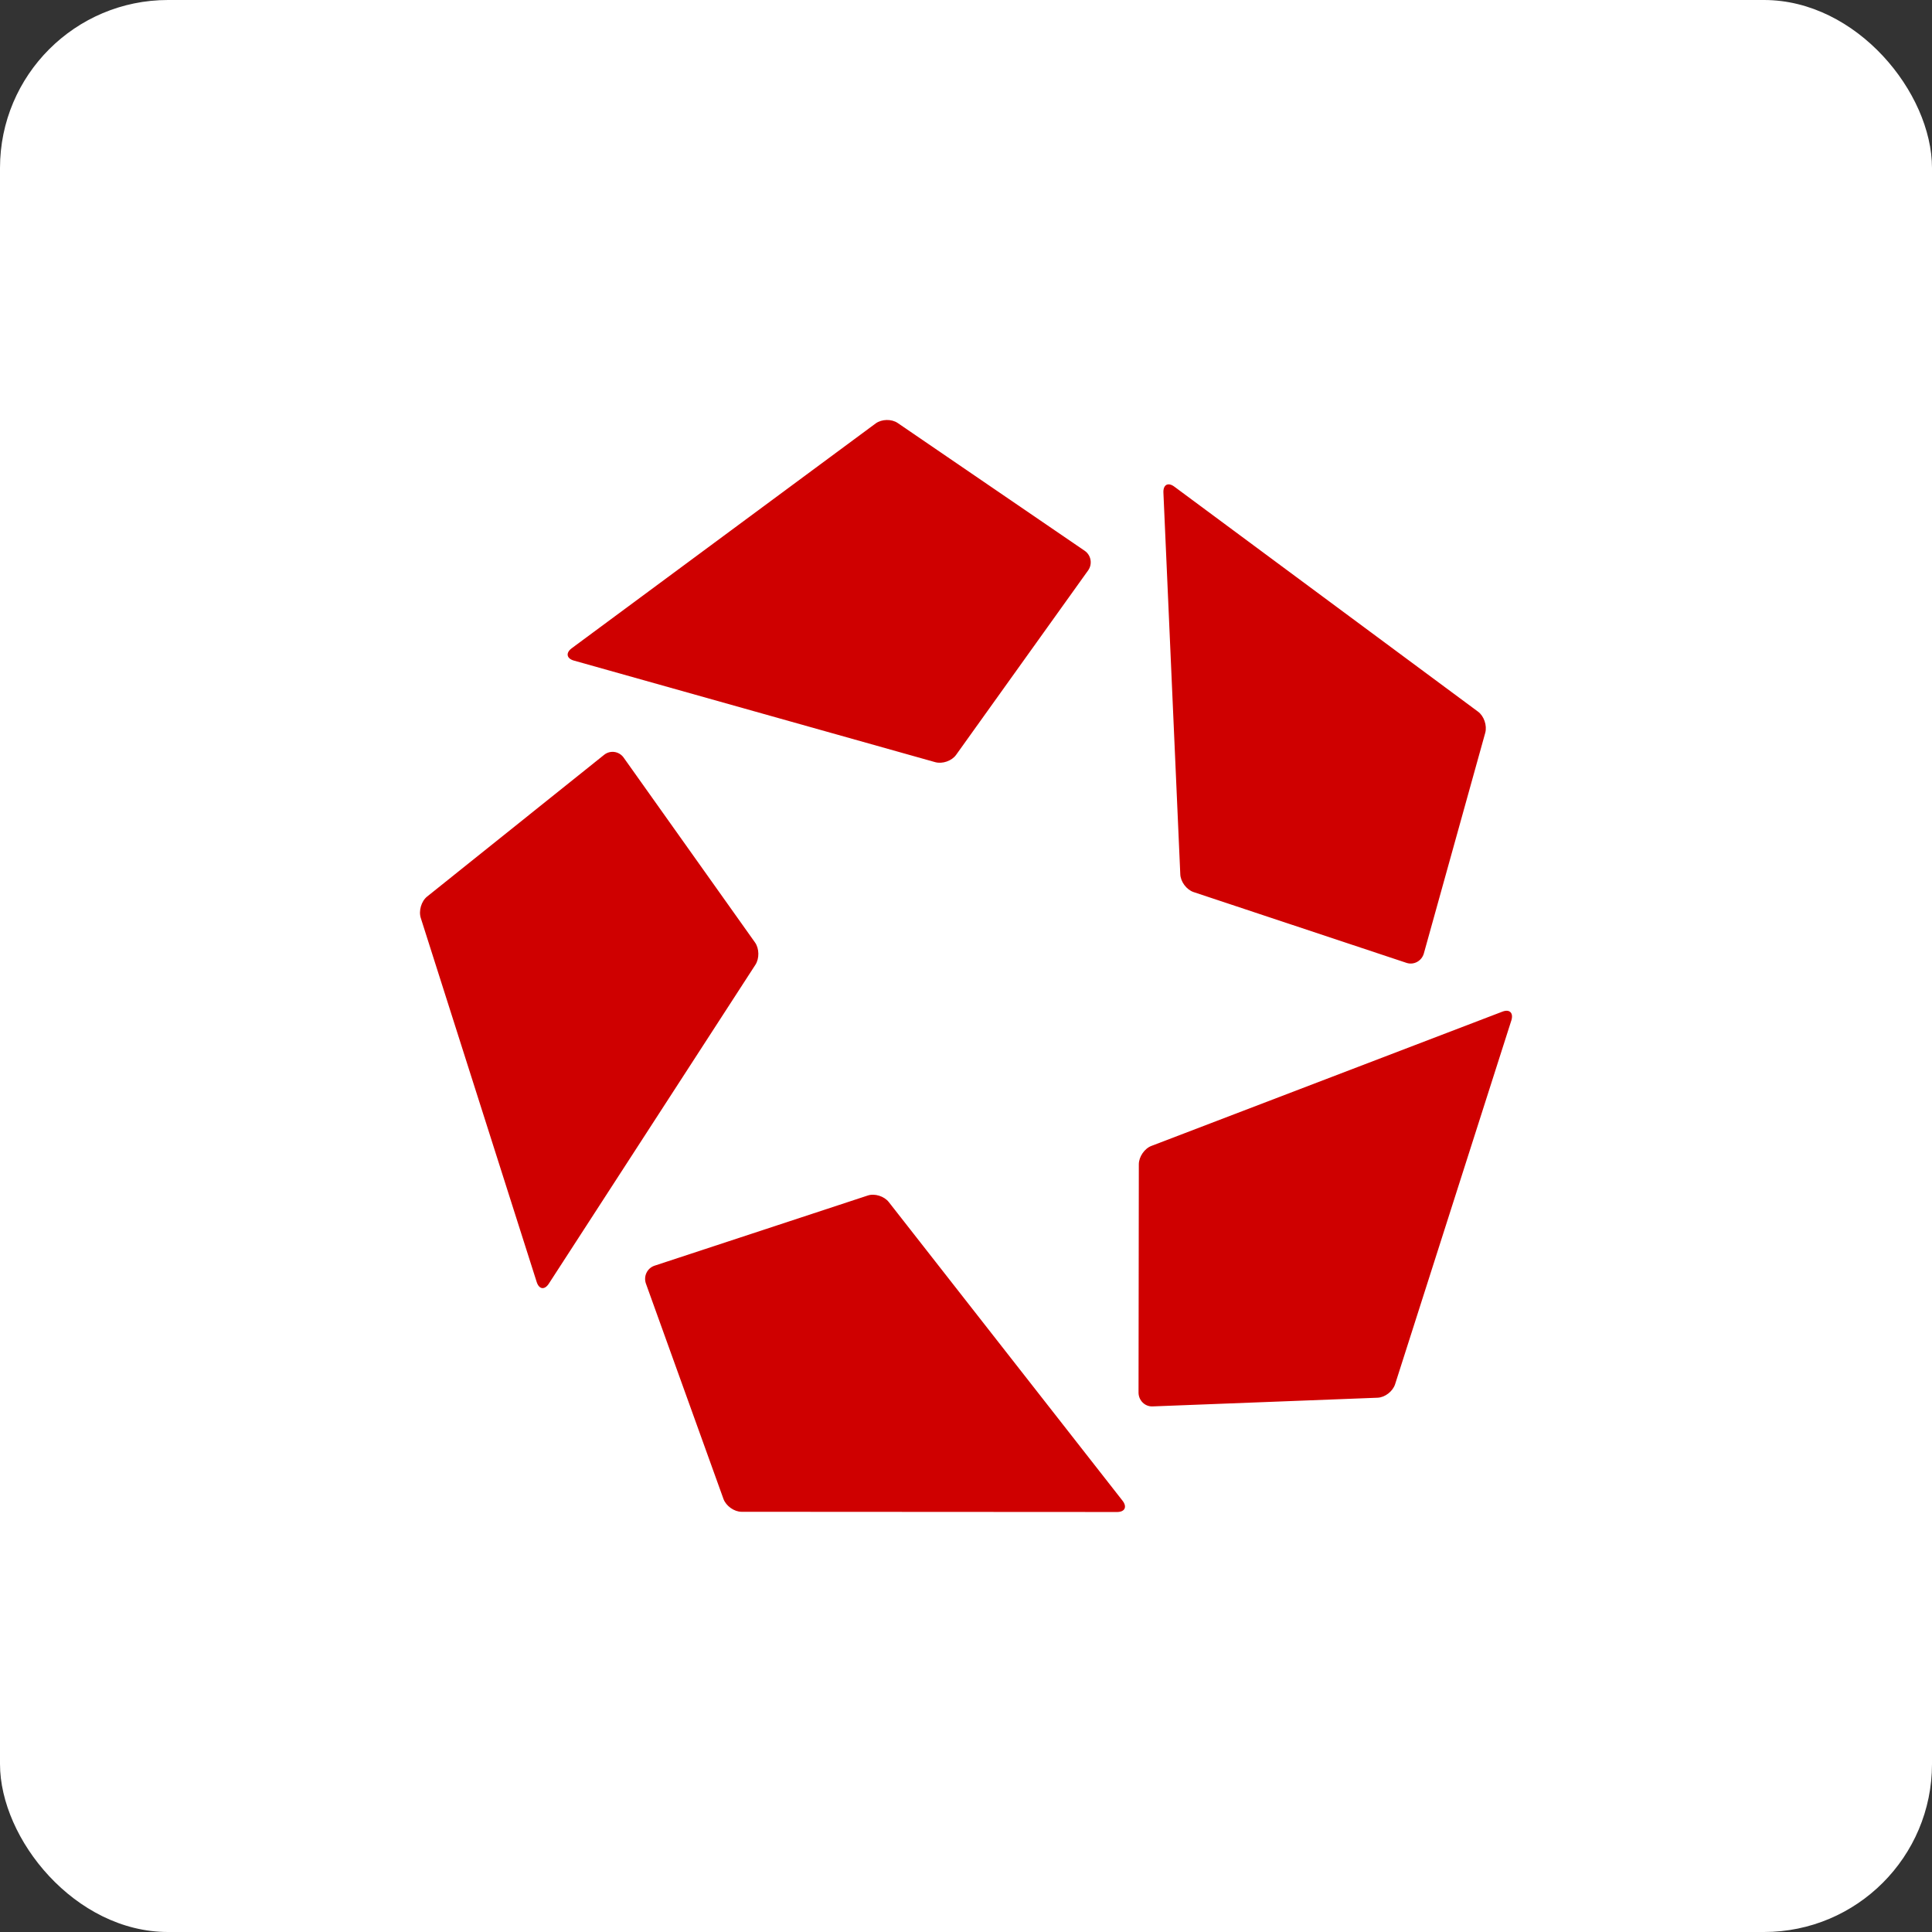 <?xml version="1.0" encoding="UTF-8"?>
<svg width="46px" height="46px" viewBox="0 0 46 46" version="1.1" xmlns="http://www.w3.org/2000/svg" xmlns:xlink="http://www.w3.org/1999/xlink">
    <rect x="0" y="0" width="46" height="46" fill="#333333" stroke="none"/>
    <!-- Generator: Sketch 51.3 (57544) - http://www.bohemiancoding.com/sketch -->
    <desc>Created with Sketch.</desc>
    <defs></defs>
    <g id="Page-2" stroke="none" stroke-width="1" fill="none" fill-rule="evenodd">
        <g id="loopnet" fill-rule="nonzero">
            <rect id="Rectangle-17-Copy-5" fill="#FFFFFF" x="0" y="0" width="46" height="46" rx="4"></rect>
            <path d="M13.66,15.727 L22.268,18.147 C22.44,18.194 22.662,18.117 22.765,17.972 L25.912,13.575 C26.014,13.425 25.977,13.22 25.829,13.116 L21.373,10.071 C21.227,9.972 20.993,9.977 20.849,10.082 L13.609,15.437 C13.466,15.546 13.49,15.677 13.66,15.727 Z M27.7,11.723 L28.102,20.812 C28.107,20.992 28.25,21.182 28.416,21.239 L33.496,22.928 C33.667,22.98 33.846,22.88 33.899,22.709 L35.363,17.448 C35.41,17.276 35.334,17.049 35.191,16.944 L27.955,11.583 C27.809,11.478 27.695,11.541 27.7,11.723 Z M35.776,24.085 L27.414,27.284 C27.25,27.346 27.115,27.543 27.115,27.721 L27.108,33.163 C27.112,33.345 27.259,33.491 27.438,33.486 L32.8,33.279 C32.976,33.272 33.162,33.128 33.217,32.957 L35.986,24.291 C36.038,24.116 35.943,24.023 35.776,24.085 Z M26.73,35.735 L21.162,28.621 C21.053,28.481 20.826,28.409 20.66,28.465 L15.577,30.138 C15.408,30.199 15.319,30.385 15.378,30.559 L17.226,35.691 C17.288,35.858 17.481,35.995 17.657,35.995 L26.604,36 C26.782,35.997 26.839,35.879 26.73,35.735 Z M12.78,30.529 L10.019,21.858 C9.964,21.686 10.032,21.457 10.169,21.347 L14.389,17.968 C14.532,17.858 14.734,17.887 14.843,18.03 L17.976,22.439 C18.079,22.583 18.083,22.823 17.985,22.972 L13.065,30.567 C12.965,30.718 12.837,30.7 12.78,30.529 Z" id="Fill-1" fill="#CF0000"></path>
        </g>
    </g>
</svg>